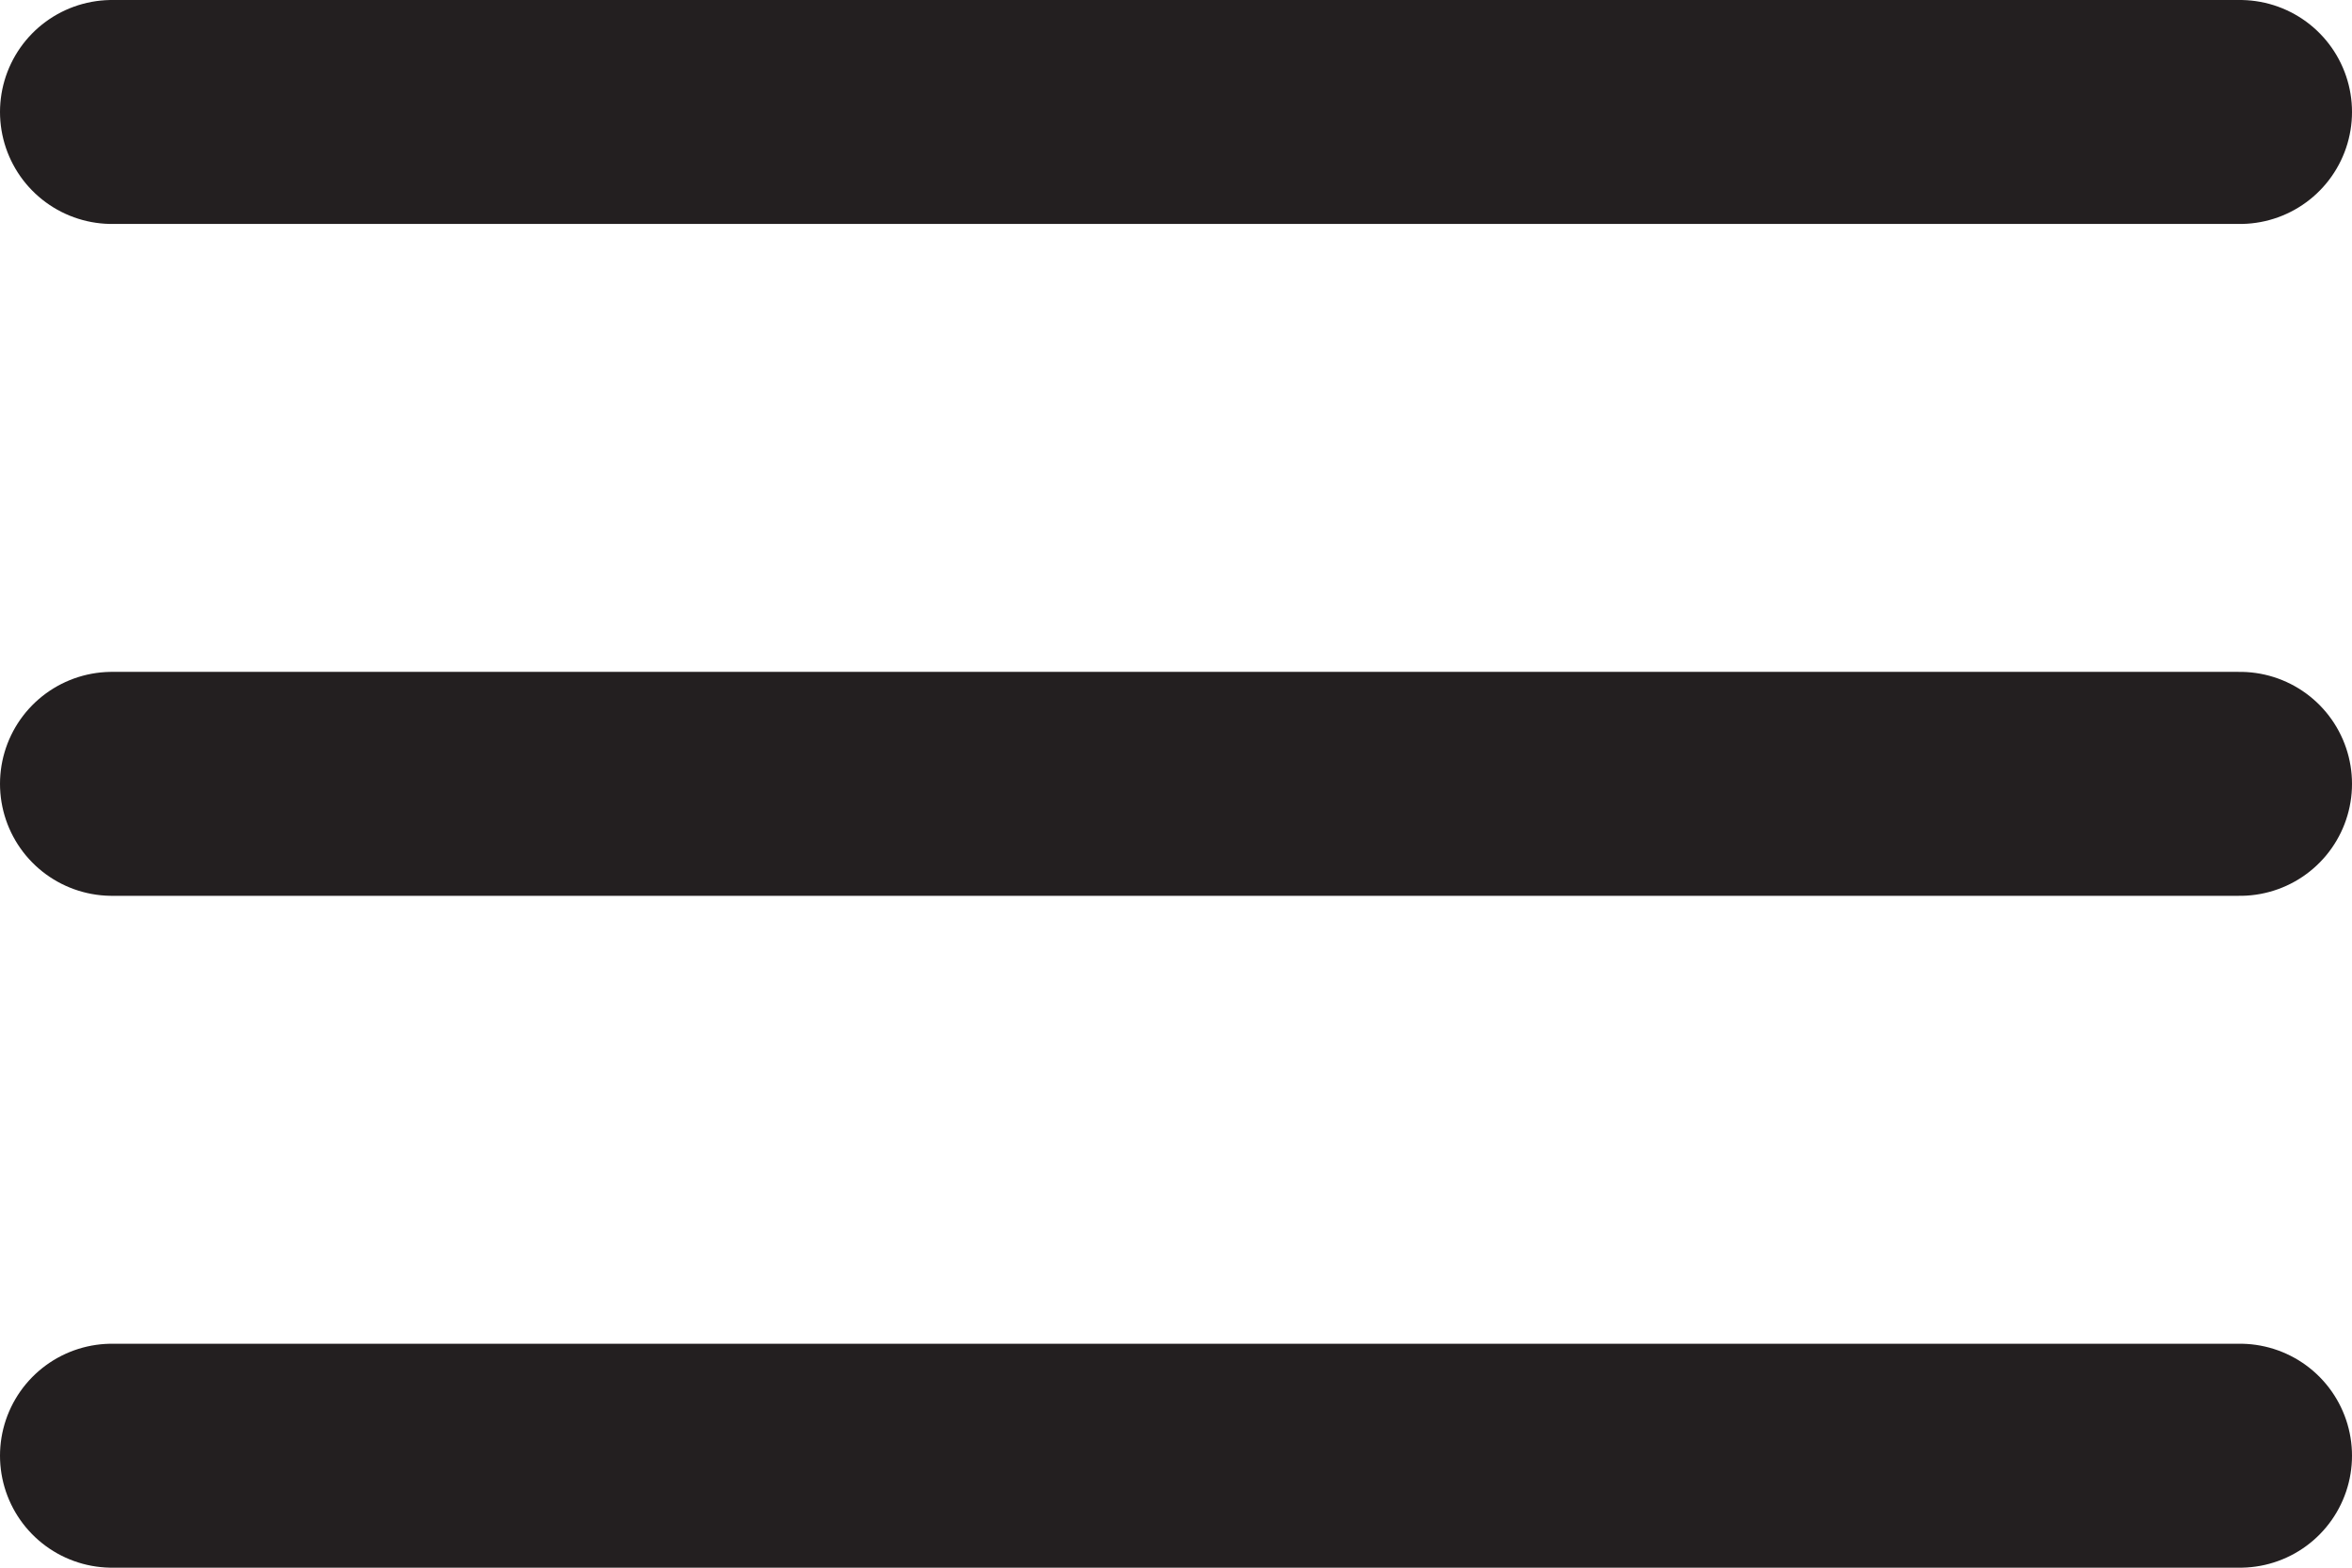 <svg width="21" height="14" viewBox="0 0 21 14" fill="none" xmlns="http://www.w3.org/2000/svg">
<path d="M1 1L20 1" stroke="#231F20" stroke-width="2" stroke-linecap="round"/>
<path d="M1 7L20 7" stroke="#231F20" stroke-width="2" stroke-linecap="round"/>
<path d="M1 13L20 13" stroke="#231F20" stroke-width="2" stroke-linecap="round"/>
</svg>
